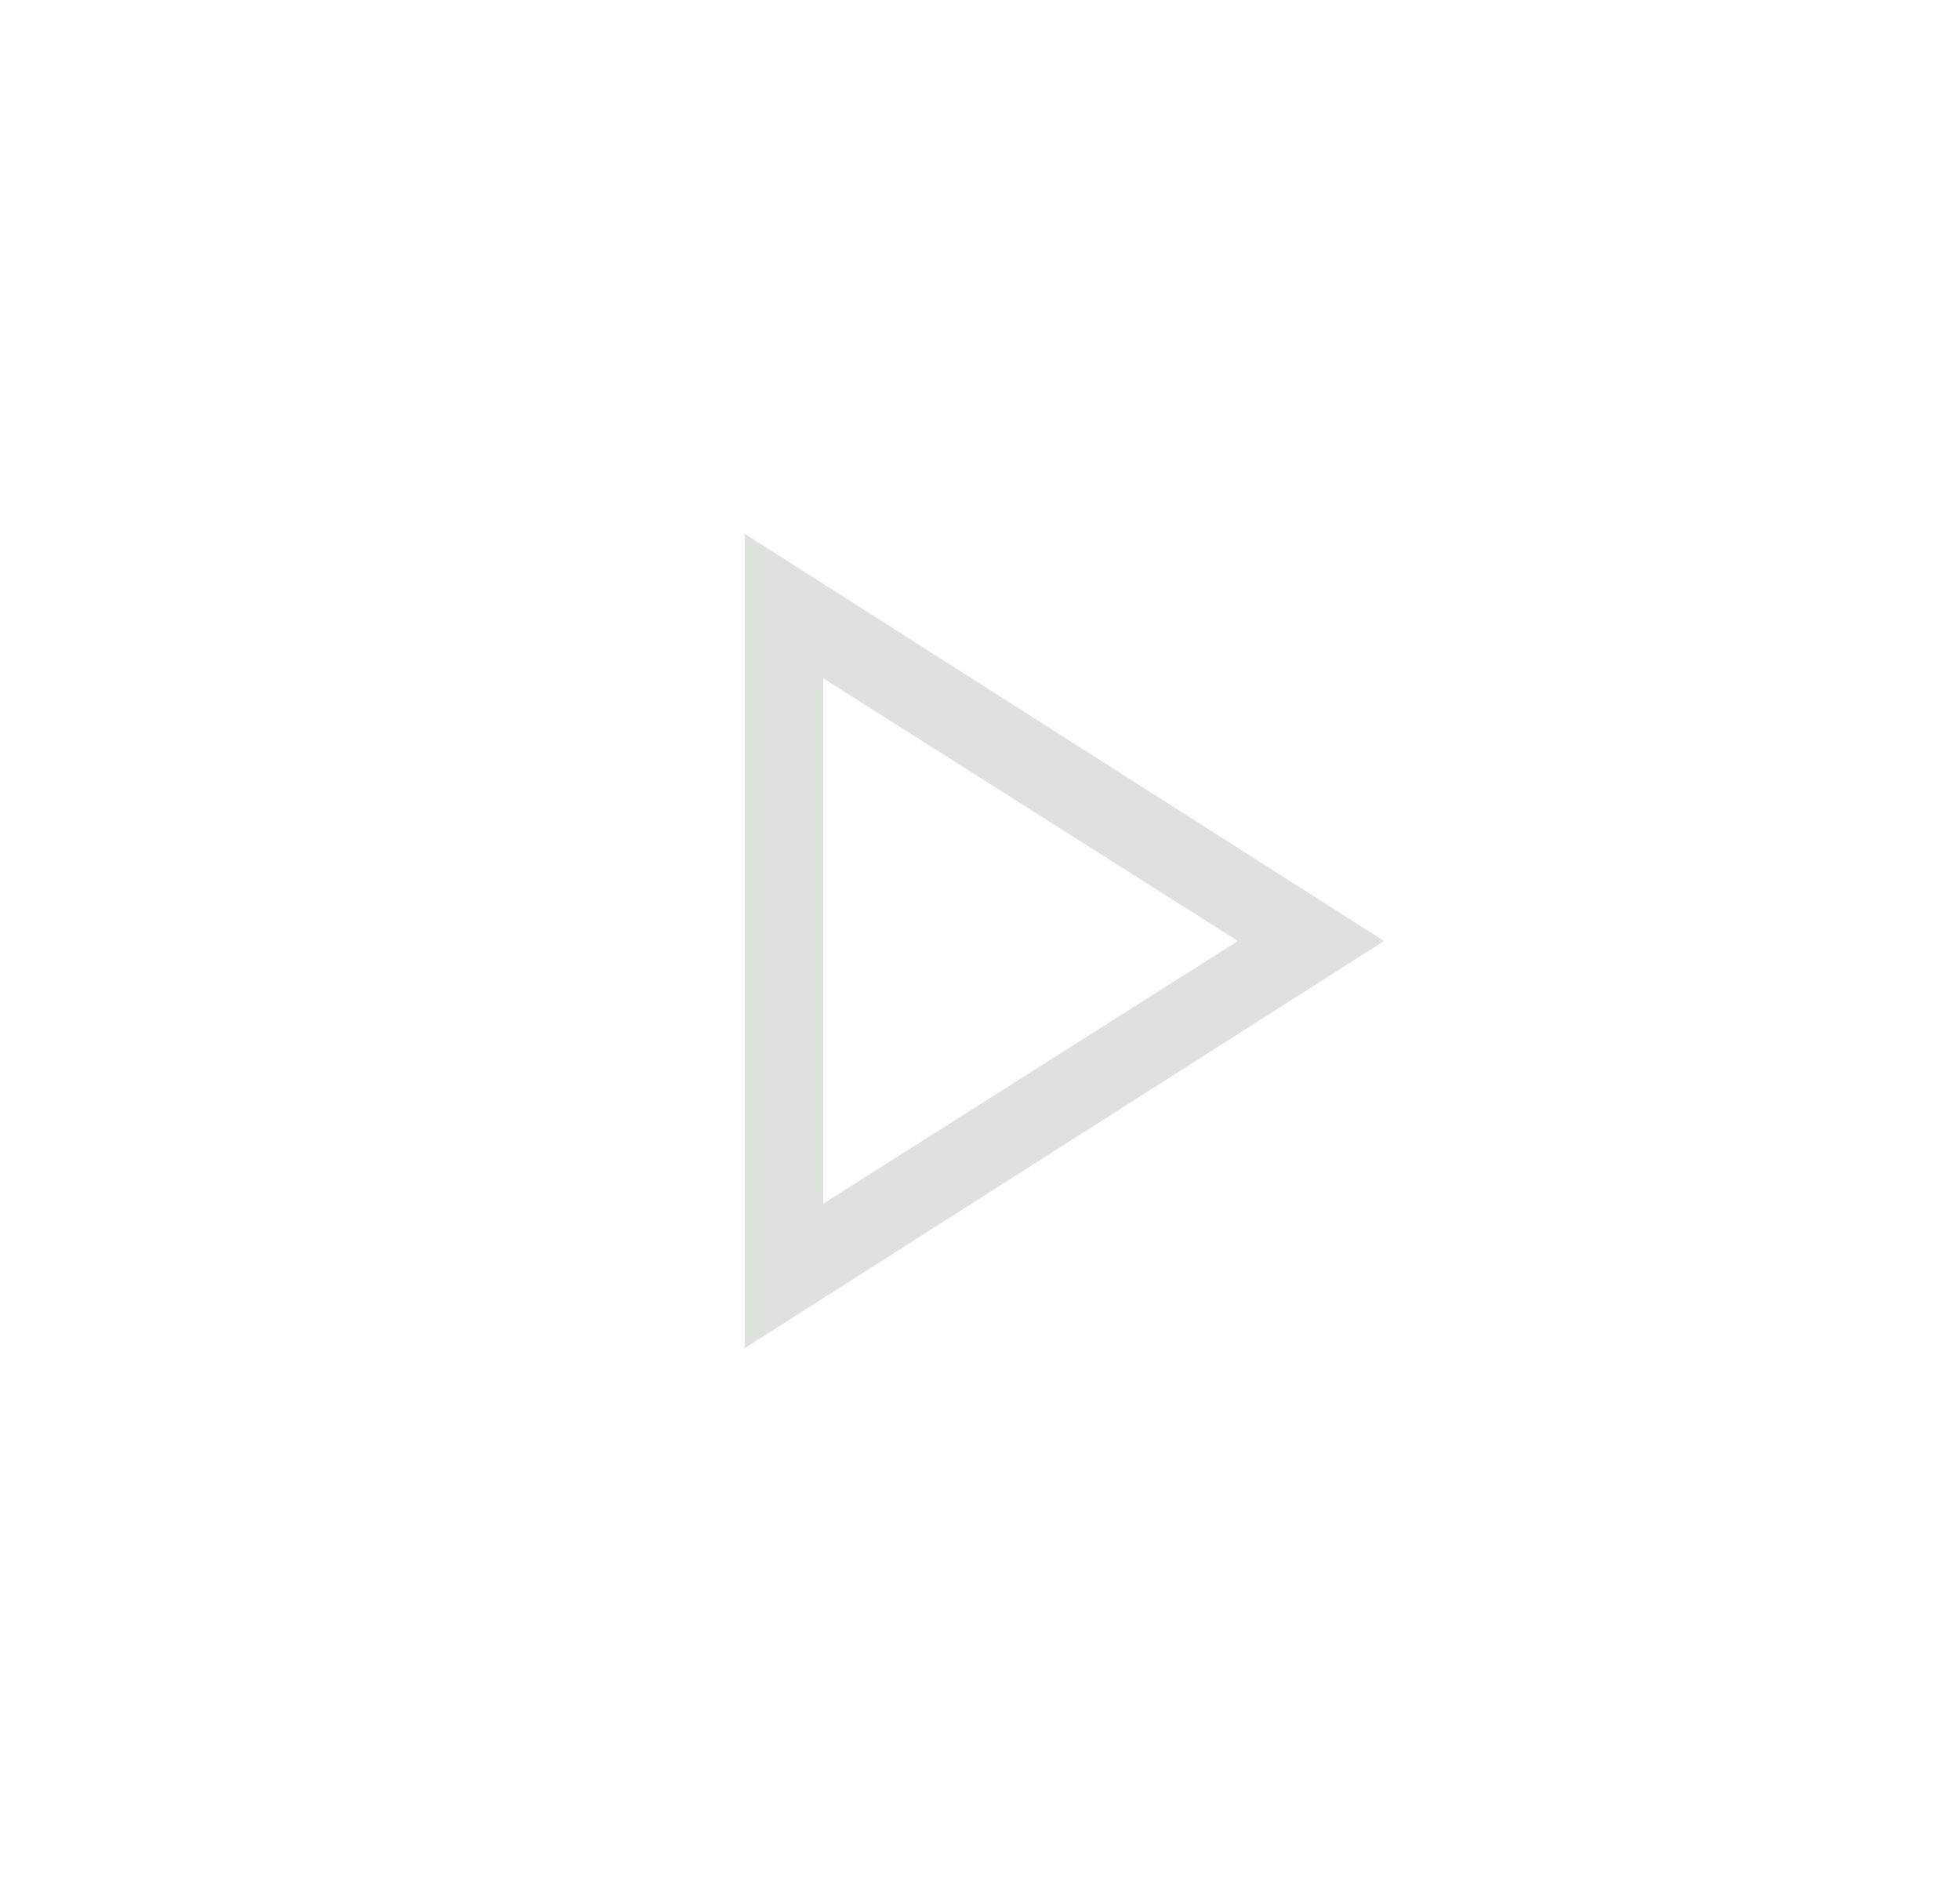 <svg width="25" height="24" viewBox="0 0 25 24" fill="none" xmlns="http://www.w3.org/2000/svg">
<mask id="mask0_0_10952" style="mask-type:alpha" maskUnits="userSpaceOnUse" x="0" y="0" width="25" height="24">
<rect x="0.5" width="24" height="24" fill="#D9D9D9"/>
</mask>
<g mask="url(#mask0_0_10952)">
<path d="M9.5 17.192V6.808L17.654 12L9.5 17.192ZM10.5 15.35L15.789 12L10.5 8.65V15.35Z" fill="#DFE1DF"/>
</g>
</svg>
